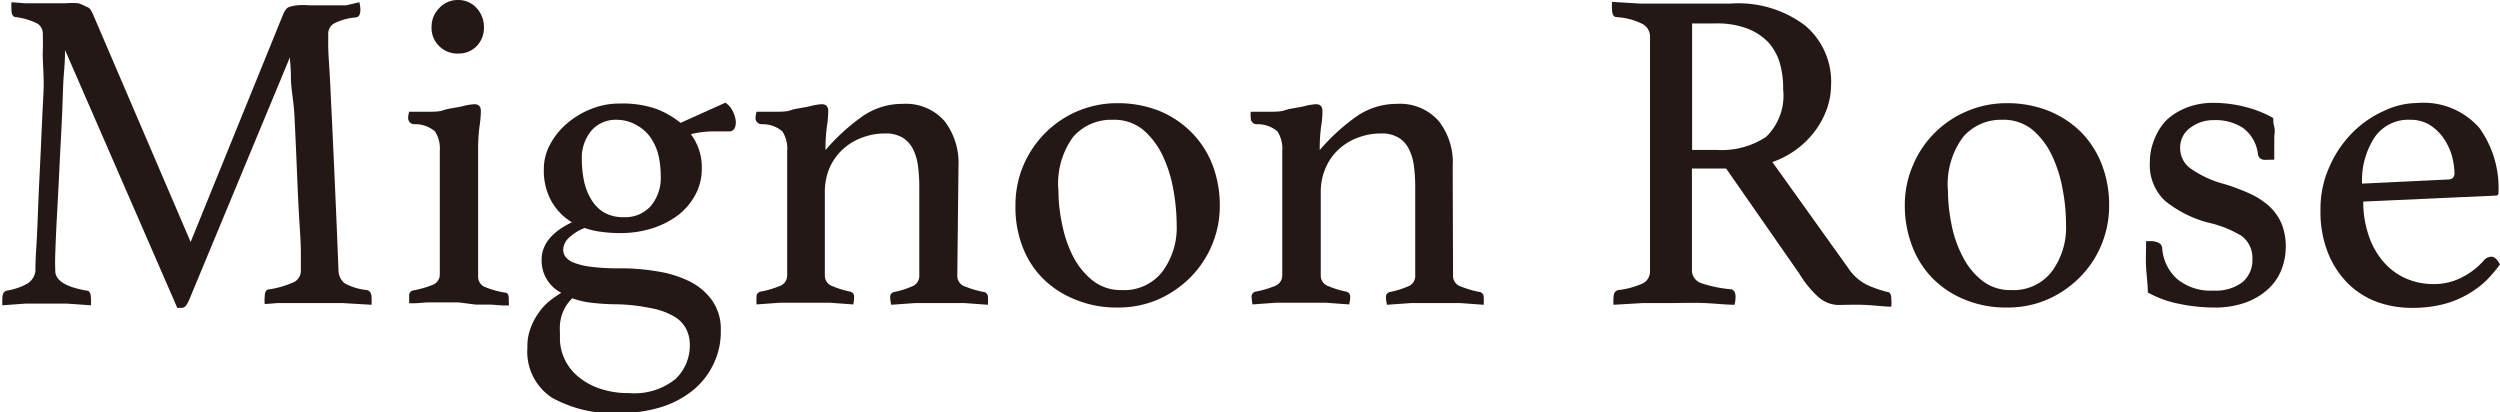 <svg xmlns="http://www.w3.org/2000/svg" viewBox="0 0 146.09 24.1"><defs><style>.cls-1{fill:#231815;}</style></defs><g id="レイヤー_2" data-name="レイヤー 2"><g id="レイヤー_1-2" data-name="レイヤー 1"><path class="cls-1" d="M16.57.78A2.53,2.53,0,0,1,16.7.56.42.42,0,0,1,16.92.4a2.64,2.64,0,0,1,.43-.09,4.94,4.94,0,0,1,.75,0l.56,0,.75,0,.82,0L21,.13a2.16,2.16,0,0,1,.06.43c0,.29-.09.44-.27.46a3.37,3.37,0,0,0-1.29.36.71.71,0,0,0-.32.6s0,.26,0,.71.07,1.22.12,2.28.12,2.47.2,4.24.18,4,.28,6.59a1,1,0,0,0,.35.75,3.41,3.41,0,0,0,1.32.4.33.33,0,0,1,.2.15.61.61,0,0,1,.06.28,2.83,2.83,0,0,1,0,.43l-1.7-.1c-.51,0-1,0-1.41,0l-.67,0-.84,0-.87,0-.75.06a2,2,0,0,1,0-.43c0-.29.09-.43.26-.43a5.69,5.69,0,0,0,1.46-.43.75.75,0,0,0,.39-.72c0-.05,0-.38,0-1s-.06-1.35-.11-2.23-.09-1.82-.13-2.83-.09-2-.13-2.88S17,5.19,17,4.54s-.06-1-.06-1.19L11.06,17.51a1.85,1.85,0,0,1-.2.36.31.31,0,0,1-.26.12l-.24,0L3.8,2.92c0,.18,0,.61-.06,1.3s-.07,1.5-.11,2.45-.1,1.94-.15,3-.1,2-.15,2.91-.08,1.65-.1,2.25,0,.93,0,1c0,.55.6.94,1.82,1.15.18,0,.26.16.26.43a2,2,0,0,1,0,.43l-1.42-.1c-.46,0-.87,0-1.23,0s-.67,0-1.15,0l-1.37.1a2.83,2.83,0,0,1,0-.43c0-.25.09-.39.27-.43a3.65,3.65,0,0,0,1.16-.39,1,1,0,0,0,.5-.76c0-.16,0-.61.05-1.35s.08-1.62.12-2.64.1-2.1.15-3.24.1-2.2.15-3.17S2.48,3.62,2.5,3s0-1,0-1a.68.68,0,0,0-.33-.63A4,4,0,0,0,.94,1C.76,1,.67.85.67.56a3,3,0,0,1,0-.43l.79.06.89,0,.84,0,.64,0a4.94,4.94,0,0,1,.75,0A2.64,2.64,0,0,1,5.06.4a.45.45,0,0,1,.23.16l.12.22,5.73,13.36Z"/><path class="cls-1" d="M26.79,17.67l-.93,0c-.32,0-.61,0-.88,0l-.69.05-.38,0a1.88,1.88,0,0,0,0-.19c0-.11,0-.19,0-.24a.29.29,0,0,1,.24-.32,5.73,5.73,0,0,0,1.12-.32.64.64,0,0,0,.43-.62V8.84a1.87,1.87,0,0,0-.28-1.16,1.76,1.76,0,0,0-1.22-.42.36.36,0,0,1-.35-.38,1.41,1.41,0,0,1,.06-.35c.23,0,.56,0,1,0s.77,0,1-.09.78-.15,1.11-.23a3.34,3.34,0,0,1,.7-.12c.26,0,.38.14.38.4a6.6,6.6,0,0,1-.08.9,10,10,0,0,0-.08,1.38v7.39a.64.64,0,0,0,.42.62,5.28,5.28,0,0,0,1.16.32c.14,0,.21.14.21.32s0,.13,0,.24a.4.4,0,0,1,0,.19l-.36,0-.68-.05c-.27,0-.56,0-.88,0ZM25.22,1.58A1.54,1.54,0,0,1,25.67.47,1.46,1.46,0,0,1,26.78,0a1.42,1.42,0,0,1,1.07.47,1.61,1.61,0,0,1,.43,1.11,1.53,1.53,0,0,1-.43,1.12,1.46,1.46,0,0,1-1.07.43,1.5,1.5,0,0,1-1.11-.43A1.47,1.47,0,0,1,25.22,1.58Z"/><path class="cls-1" d="M32.8,17.11a2.11,2.11,0,0,1-1.15-1.93q0-1.34,1.77-2.19a3.39,3.39,0,0,1-1.19-1.22,3.67,3.67,0,0,1-.45-1.89,3,3,0,0,1,.37-1.45,4.22,4.22,0,0,1,1-1.23,5,5,0,0,1,1.41-.84,4.43,4.43,0,0,1,1.67-.31,6,6,0,0,1,2.14.32,5.3,5.3,0,0,1,1.4.81L42.39,6a1.22,1.22,0,0,1,.43.5A1.65,1.65,0,0,1,43,7.1c0,.39-.13.58-.4.58l-1,0a5.6,5.6,0,0,0-1.23.16,3.2,3.2,0,0,1,.64,2,3.15,3.15,0,0,1-.37,1.53,3.74,3.74,0,0,1-1,1.19,5,5,0,0,1-1.52.78,6.11,6.11,0,0,1-1.88.28,7.4,7.4,0,0,1-1.07-.07,4.21,4.21,0,0,1-1-.23,2.78,2.78,0,0,0-1,.65,1,1,0,0,0-.26.61.74.74,0,0,0,.13.42,1.09,1.09,0,0,0,.49.35,4.38,4.38,0,0,0,1,.24,12.84,12.84,0,0,0,1.68.09,12.64,12.64,0,0,1,2.27.19,6.46,6.46,0,0,1,1.89.61,3.52,3.52,0,0,1,1.28,1.13,2.9,2.9,0,0,1,.47,1.69,4.3,4.3,0,0,1-.44,2A4.36,4.36,0,0,1,40.5,22.8a5.57,5.57,0,0,1-1.9,1,8.16,8.16,0,0,1-2.43.34,7.32,7.32,0,0,1-3.93-.91,3.21,3.21,0,0,1-1.42-2.92A2.92,2.92,0,0,1,31,19.19a3.65,3.65,0,0,1,.47-.9,3.29,3.29,0,0,1,.64-.7A7.27,7.27,0,0,1,32.8,17.11Zm.64.32A2.38,2.38,0,0,0,32.72,19a3.22,3.22,0,0,0,0,.43v.46A2.93,2.93,0,0,0,33,21a2.86,2.86,0,0,0,.78,1,3.85,3.85,0,0,0,1.25.7,5.13,5.13,0,0,0,1.74.27,3.81,3.81,0,0,0,2.7-.82,2.7,2.7,0,0,0,.84-2,2,2,0,0,0-.22-.94,1.8,1.8,0,0,0-.72-.73A4.23,4.23,0,0,0,38,18,10.73,10.73,0,0,0,36,17.78a11.94,11.94,0,0,1-1.35-.08A4.79,4.79,0,0,1,33.44,17.43Zm3-4.74a2,2,0,0,0,1.58-.64,2.54,2.54,0,0,0,.59-1.77,5.64,5.64,0,0,0-.12-1.16,3.13,3.13,0,0,0-.42-1,2.3,2.3,0,0,0-.79-.76A2.35,2.35,0,0,0,36.07,7a1.89,1.89,0,0,0-1.49.61A2.47,2.47,0,0,0,34,9.32a6.31,6.31,0,0,0,.12,1.22,3.41,3.41,0,0,0,.41,1.08,2.21,2.21,0,0,0,.74.78A2.25,2.25,0,0,0,36.47,12.69Z"/><path class="cls-1" d="M55.94,16.15a.65.65,0,0,0,.48.6,5.37,5.37,0,0,0,1.07.31.29.29,0,0,1,.24.32,2.83,2.83,0,0,1,0,.43l-1.37-.1c-.45,0-.93,0-1.45,0s-1,0-1.43,0l-1.4.1a2.07,2.07,0,0,1-.06-.43.29.29,0,0,1,.24-.32,4.7,4.7,0,0,0,1-.31.66.66,0,0,0,.46-.6V10.9a9.18,9.18,0,0,0-.08-1.23,3.05,3.05,0,0,0-.31-1,1.64,1.64,0,0,0-.61-.64,1.88,1.88,0,0,0-1-.23,3.69,3.69,0,0,0-1.31.23,3.32,3.32,0,0,0-1.13.67,3.22,3.22,0,0,0-.79,1.08,3.6,3.6,0,0,0-.29,1.47v4.88a.65.65,0,0,0,.47.6,5.3,5.3,0,0,0,1,.31.29.29,0,0,1,.24.32,2,2,0,0,1-.05.43l-1.37-.1c-.45,0-.92,0-1.43,0s-1,0-1.48,0l-1.37.1a2.83,2.83,0,0,1,0-.43.29.29,0,0,1,.24-.32,5.37,5.37,0,0,0,1.07-.31.66.66,0,0,0,.48-.63V8.84a1.87,1.87,0,0,0-.28-1.16,1.76,1.76,0,0,0-1.22-.42.36.36,0,0,1-.35-.38,1.41,1.41,0,0,1,.06-.35c.23,0,.56,0,1,0s.77,0,1-.09.78-.15,1.11-.23a3.34,3.34,0,0,1,.7-.12c.26,0,.38.14.38.4a6.6,6.6,0,0,1-.08.9,10,10,0,0,0-.08,1.38,11.63,11.63,0,0,1,2.2-2,4.05,4.05,0,0,1,2.31-.7,3,3,0,0,1,2.44,1,4,4,0,0,1,.82,2.64Z"/><path class="cls-1" d="M59.34,12a5.94,5.94,0,0,1,.46-2.33,6.11,6.11,0,0,1,1.28-1.9,5.92,5.92,0,0,1,4.23-1.74,6.54,6.54,0,0,1,2.41.44A5.66,5.66,0,0,1,69.6,7.71,5.5,5.5,0,0,1,70.84,9.6,6.59,6.59,0,0,1,71.28,12a5.92,5.92,0,0,1-1.74,4.23,6.19,6.19,0,0,1-1.89,1.28,5.85,5.85,0,0,1-2.34.46,6.27,6.27,0,0,1-2.41-.44A5.65,5.65,0,0,1,61,16.33a5.25,5.25,0,0,1-1.23-1.87A6.35,6.35,0,0,1,59.34,12Zm2.51-.88a9.55,9.55,0,0,0,.22,2,7.13,7.13,0,0,0,.65,1.89,4.34,4.34,0,0,0,1.14,1.39,2.64,2.64,0,0,0,1.69.55,2.82,2.82,0,0,0,2.37-1.07,4.32,4.32,0,0,0,.84-2.76,11.68,11.68,0,0,0-.2-2.07,7.66,7.66,0,0,0-.64-2,4.54,4.54,0,0,0-1.15-1.49A2.69,2.69,0,0,0,65,7a2.94,2.94,0,0,0-2.29,1A4.62,4.62,0,0,0,61.85,11.14Z"/><path class="cls-1" d="M84.91,16.15a.65.65,0,0,0,.48.6,5.37,5.37,0,0,0,1.07.31.29.29,0,0,1,.24.32,2.83,2.83,0,0,1,0,.43l-1.37-.1c-.44,0-.93,0-1.44,0s-1,0-1.44,0l-1.4.1a2.07,2.07,0,0,1-.06-.43.29.29,0,0,1,.25-.32,4.79,4.79,0,0,0,1-.31.64.64,0,0,0,.46-.6V10.9a9.18,9.18,0,0,0-.08-1.23,3.05,3.05,0,0,0-.31-1,1.57,1.57,0,0,0-.61-.64,1.88,1.88,0,0,0-1-.23,3.73,3.73,0,0,0-1.31.23,3.32,3.32,0,0,0-1.13.67,3.06,3.06,0,0,0-.78,1.08,3.45,3.45,0,0,0-.3,1.47v4.88a.65.65,0,0,0,.47.6,5.3,5.3,0,0,0,1,.31.29.29,0,0,1,.25.32,2.07,2.07,0,0,1-.06.43l-1.37-.1c-.44,0-.92,0-1.43,0s-1,0-1.48,0l-1.37.1a2.83,2.83,0,0,1-.05-.43.29.29,0,0,1,.24-.32,5.37,5.37,0,0,0,1.07-.31.66.66,0,0,0,.48-.63V8.84a1.87,1.87,0,0,0-.28-1.16,1.76,1.76,0,0,0-1.22-.42.35.35,0,0,1-.34-.38,1.32,1.32,0,0,1,0-.35c.23,0,.56,0,1,0s.76,0,1-.09.78-.15,1.11-.23a3.34,3.34,0,0,1,.7-.12c.26,0,.38.14.38.4a5.31,5.31,0,0,1-.08.9,10,10,0,0,0-.08,1.38,11.63,11.63,0,0,1,2.2-2,4.1,4.1,0,0,1,2.31-.7,3,3,0,0,1,2.44,1,3.9,3.9,0,0,1,.82,2.64Z"/><path class="cls-1" d="M100.87,9.85h-2v5.9a.8.8,0,0,0,.55.8,7.59,7.59,0,0,0,1.68.35c.21,0,.32.18.32.45a2.15,2.15,0,0,1-.06.46c-.48,0-1.06-.07-1.75-.1s-1.36,0-2,0c-.47,0-1,0-1.61,0l-1.71.1a2,2,0,0,1,0-.43c0-.25.09-.39.29-.43A4.84,4.84,0,0,0,96,16.56a.79.79,0,0,0,.42-.76V2.17A.84.84,0,0,0,96,1.41,3.9,3.9,0,0,0,94.47,1c-.18,0-.27-.17-.27-.46a3,3,0,0,1,0-.43l1.66.1c.57,0,1.12,0,1.64,0h3.61a6.48,6.48,0,0,1,4.36,1.27A4.29,4.29,0,0,1,107,5a4.26,4.26,0,0,1-.2,1.23,4.91,4.91,0,0,1-.62,1.26,5.19,5.19,0,0,1-1.07,1.14,5.3,5.3,0,0,1-1.54.84L108,15.66a2.82,2.82,0,0,0,1.13,1,7.2,7.2,0,0,0,1.15.4c.16,0,.24.16.24.38a3,3,0,0,1,0,.48c-.42,0-.91-.07-1.5-.1s-1.14,0-1.64,0a1.82,1.82,0,0,1-1.14-.48A6,6,0,0,1,105.15,16Zm-.57-1.09A4.7,4.7,0,0,0,103.2,8a3.35,3.35,0,0,0,1-2.78A5.22,5.22,0,0,0,104,3.67a3.07,3.07,0,0,0-.68-1.21,3.33,3.33,0,0,0-1.24-.8,5,5,0,0,0-1.86-.29H98.88V8.76Z"/><path class="cls-1" d="M111.31,12a5.78,5.78,0,0,1,.47-2.33,5.89,5.89,0,0,1,3.16-3.17,5.86,5.86,0,0,1,2.34-.47,6.5,6.5,0,0,1,2.41.44,5.8,5.8,0,0,1,1.89,1.22,5.62,5.62,0,0,1,1.23,1.89,6.59,6.59,0,0,1,.44,2.42,5.94,5.94,0,0,1-.47,2.35,5.83,5.83,0,0,1-1.27,1.88,6.07,6.07,0,0,1-1.89,1.28,5.85,5.85,0,0,1-2.34.46,6.27,6.27,0,0,1-2.41-.44A5.65,5.65,0,0,1,113,16.33a5.39,5.39,0,0,1-1.23-1.87A6.54,6.54,0,0,1,111.31,12Zm2.52-.88a10.22,10.22,0,0,0,.21,2,6.81,6.81,0,0,0,.66,1.89,4.19,4.19,0,0,0,1.13,1.39,2.64,2.64,0,0,0,1.69.55,2.82,2.82,0,0,0,2.37-1.07,4.32,4.32,0,0,0,.84-2.76,10.81,10.81,0,0,0-.2-2.07,7.66,7.66,0,0,0-.64-2,4.41,4.41,0,0,0-1.15-1.49A2.67,2.67,0,0,0,117,7a2.91,2.91,0,0,0-2.28,1A4.62,4.62,0,0,0,113.83,11.14Z"/><path class="cls-1" d="M132.38,9.34a.46.46,0,0,1-.31-.09.47.47,0,0,1-.12-.2,2.24,2.24,0,0,0-.87-1.57,2.93,2.93,0,0,0-1.7-.46,2.23,2.23,0,0,0-1.38.44,1.42,1.42,0,0,0-.6,1.22A1.45,1.45,0,0,0,128,9.84a6.09,6.09,0,0,0,2,.92,12,12,0,0,1,1.44.54,4.47,4.47,0,0,1,1.12.71,3,3,0,0,1,.74,1,3.48,3.48,0,0,1,.27,1.43,3.63,3.63,0,0,1-.26,1.34,3,3,0,0,1-.78,1.12,3.9,3.9,0,0,1-1.31.78,5.29,5.29,0,0,1-1.89.29,9.85,9.85,0,0,1-1.91-.2,6.19,6.19,0,0,1-1.91-.68c0-.46-.07-.95-.1-1.46s0-1,0-1.54h.27a1,1,0,0,1,.46.1.37.37,0,0,1,.21.3,2.65,2.65,0,0,0,.87,1.81,3.06,3.06,0,0,0,2.13.68,2.58,2.58,0,0,0,1.69-.49,1.67,1.67,0,0,0,.58-1.35,1.59,1.59,0,0,0-.64-1.36A6.46,6.46,0,0,0,129,13a6.78,6.78,0,0,1-2.48-1.26,2.86,2.86,0,0,1-.89-2.27,3.41,3.41,0,0,1,.26-1.32A3.34,3.34,0,0,1,126.62,7a3.77,3.77,0,0,1,1.18-.72,4.29,4.29,0,0,1,1.56-.27,7.41,7.41,0,0,1,2,.28,6.29,6.29,0,0,1,1.48.61c0,.14,0,.31.06.52s0,.42,0,.64l0,.67c0,.22,0,.42,0,.6Z"/><path class="cls-1" d="M145.18,15.18a.58.58,0,0,1,.4-.18q.27,0,.51.45a8.5,8.5,0,0,1-.8.94,5.73,5.73,0,0,1-2.52,1.39,7.36,7.36,0,0,1-1.85.21,6,6,0,0,1-2-.34,4.81,4.81,0,0,1-1.7-1.07,5.31,5.31,0,0,1-1.18-1.8,6.45,6.45,0,0,1-.44-2.52,5.94,5.94,0,0,1,.52-2.51,6.5,6.5,0,0,1,1.35-2,6.13,6.13,0,0,1,1.84-1.27,4.58,4.58,0,0,1,1.94-.46,4.33,4.33,0,0,1,3.63,1.45A6,6,0,0,1,146,11.27a.14.14,0,0,1-.16.16l-7.74.35a6,6,0,0,0,.3,1.93,4.51,4.51,0,0,0,.83,1.53,3.74,3.74,0,0,0,1.29,1,4,4,0,0,0,1.72.36,3.52,3.52,0,0,0,1.64-.4A4.24,4.24,0,0,0,145.18,15.18ZM140.86,7a2.39,2.39,0,0,0-2.08,1,4.59,4.59,0,0,0-.75,2.73l5-.24c.26,0,.4-.12.4-.35a4.21,4.21,0,0,0-.16-1.07,3.73,3.73,0,0,0-.48-1,2.91,2.91,0,0,0-.82-.78A2.14,2.14,0,0,0,140.86,7Z"/></g></g></svg>